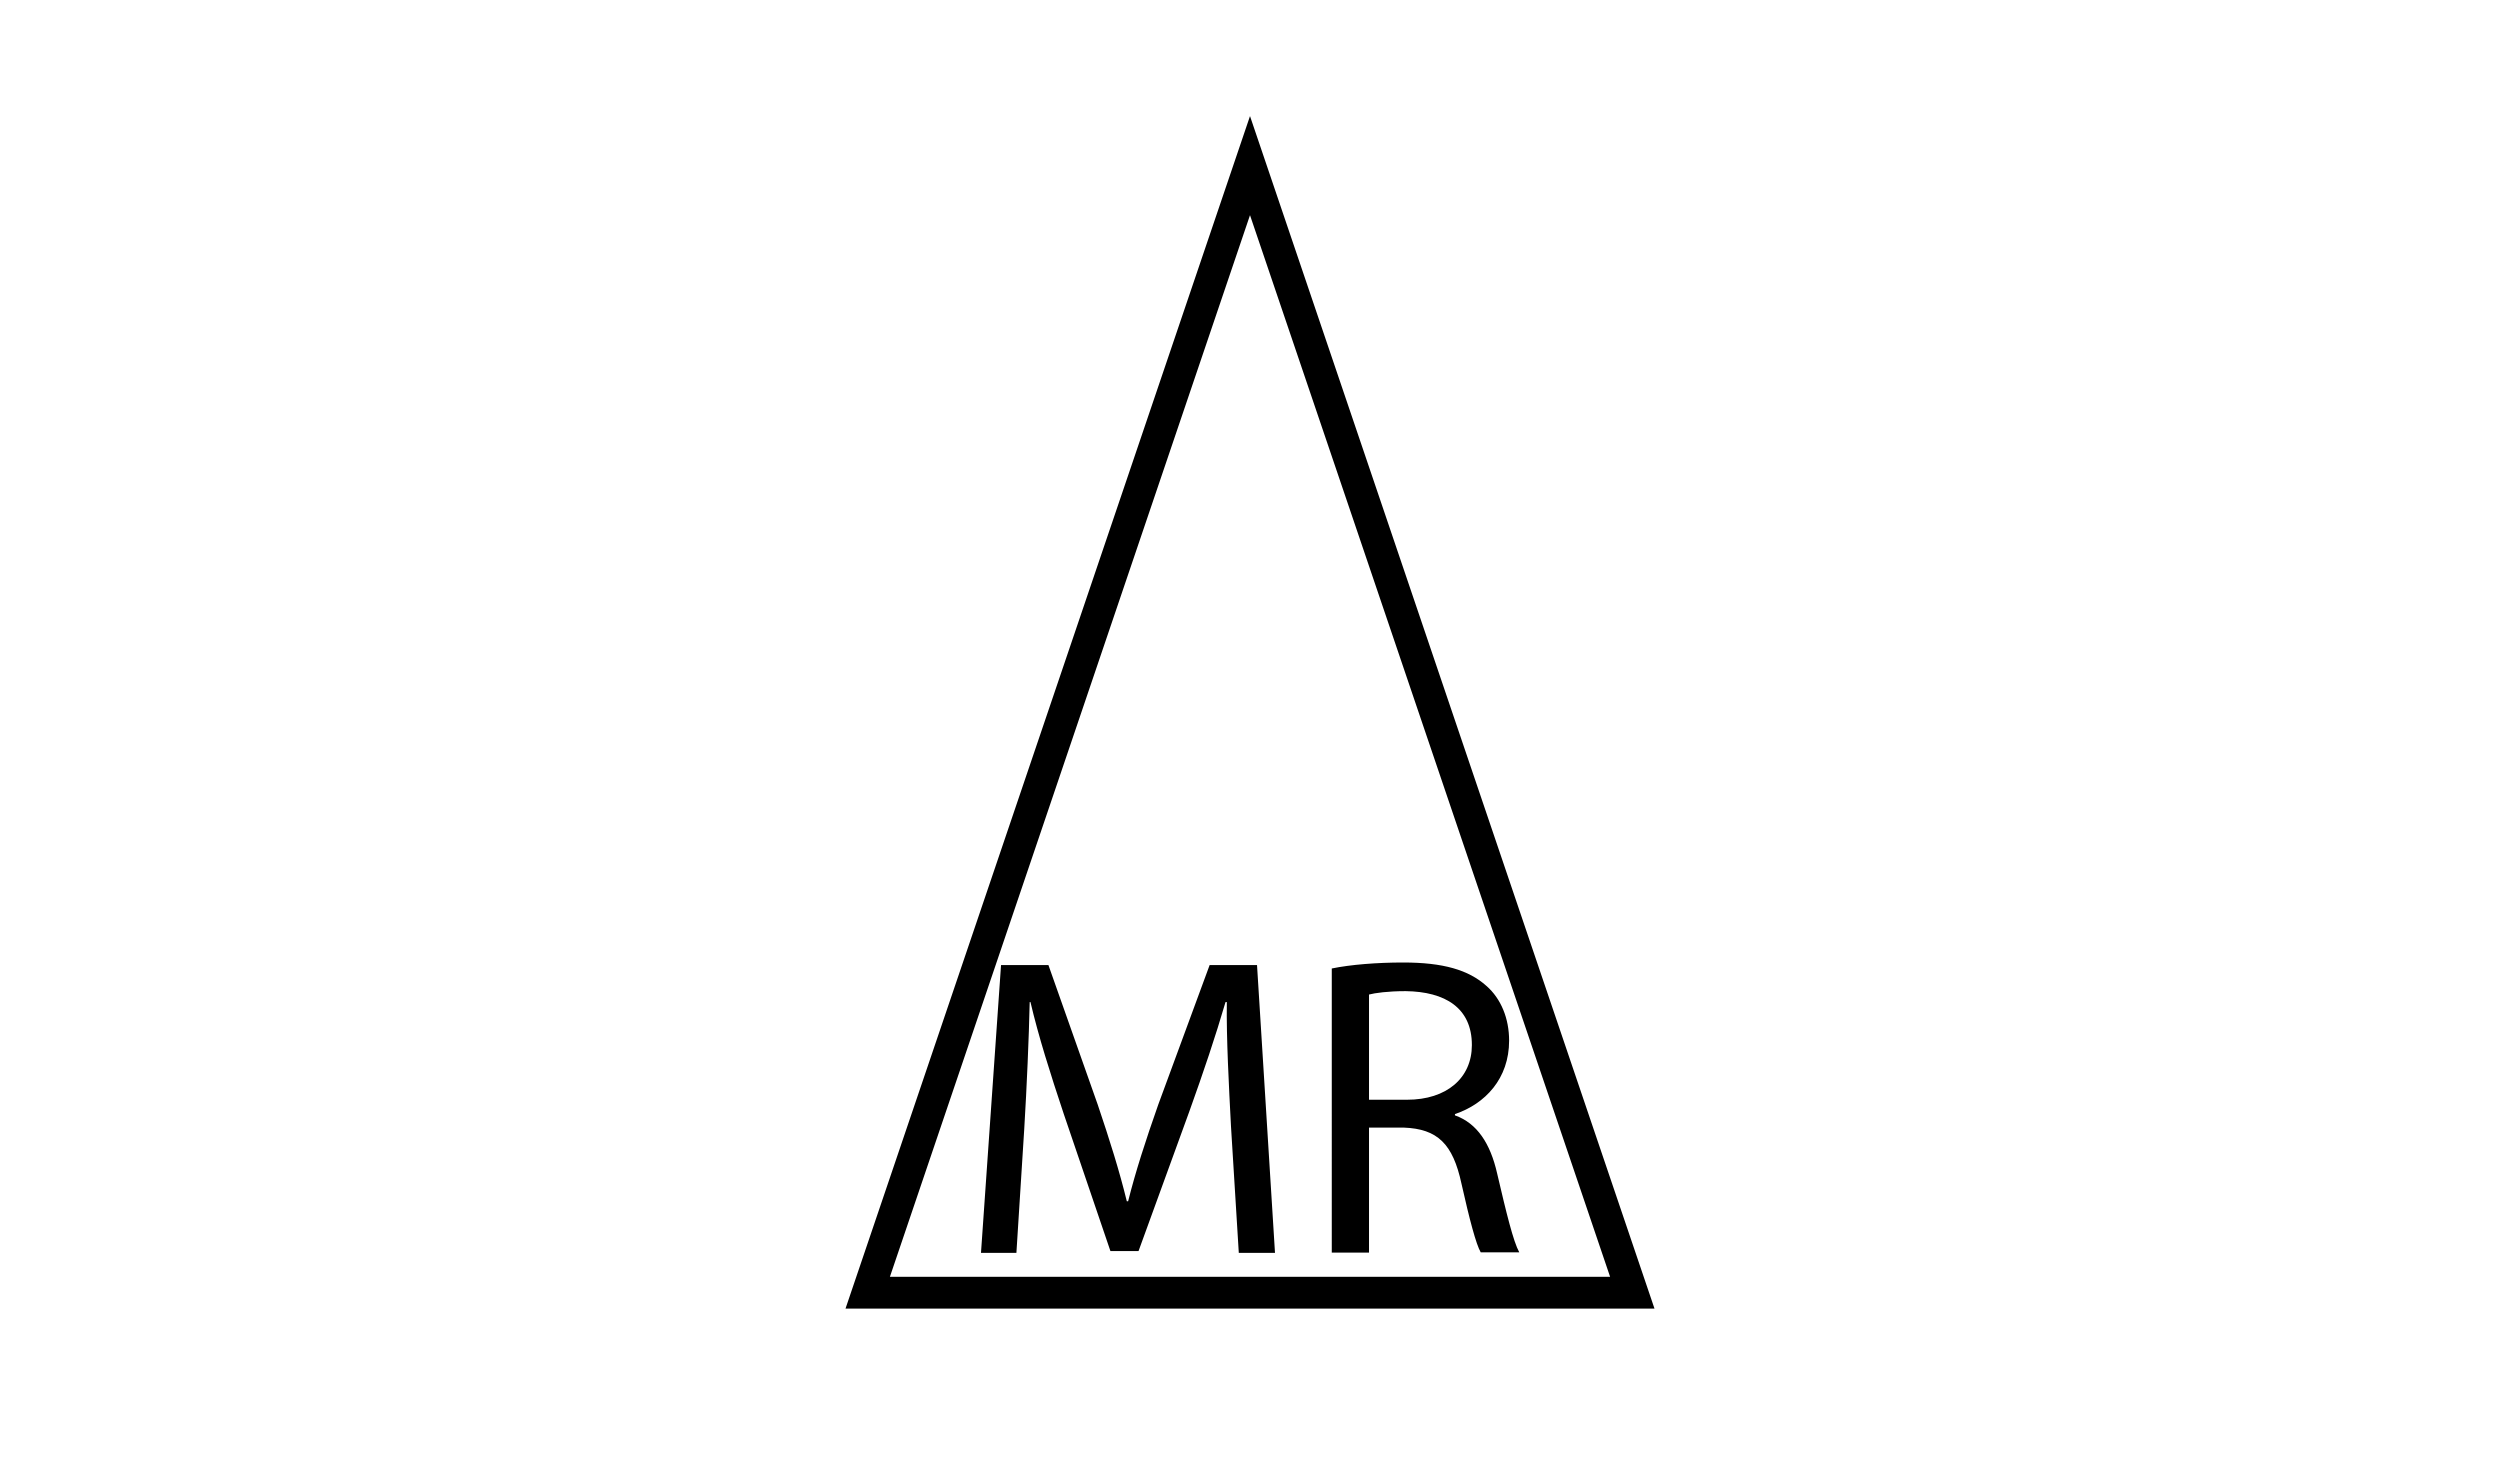 <?xml version="1.0" encoding="utf-8"?>
<!-- Generator: Adobe Illustrator 17.1.0, SVG Export Plug-In . SVG Version: 6.00 Build 0)  -->
<!DOCTYPE svg PUBLIC "-//W3C//DTD SVG 1.1//EN" "http://www.w3.org/Graphics/SVG/1.1/DTD/svg11.dtd">
<svg version="1.1" id="Layer_1" xmlns="http://www.w3.org/2000/svg" xmlns:xlink="http://www.w3.org/1999/xlink" x="0px" y="0px"
	 viewBox="0 0 960 560" enable-background="new 0 0 960 560" xml:space="preserve">
<polygon fill="none" stroke="#000000" stroke-width="12.221" stroke-miterlimit="10" points="480,63.6 553.4,280 626.8,496.4 
	480,496.4 333.2,496.4 406.6,280 "/>
<g>
	<path d="M472.7,432.5c-0.8-15.4-1.8-33.9-1.6-47.7h-0.5c-3.8,13-8.4,26.7-13.9,42l-19.5,53.6h-10.8l-17.9-52.6
		c-5.2-15.6-9.7-29.8-12.8-43h-0.3c-0.3,13.8-1.1,32.3-2.1,48.9l-3,47.4h-13.6l7.7-110.5h18.2l18.9,53.5
		c4.6,13.6,8.4,25.7,11.2,37.2h0.5c2.8-11.2,6.7-23.3,11.6-37.2l19.7-53.5h18.2l6.9,110.5h-13.9L472.7,432.5z"/>
	<path d="M511.4,371.9c7.2-1.5,17.5-2.3,27.4-2.3c15.3,0,25.1,2.8,32,9c5.6,4.9,8.7,12.5,8.7,21c0,14.6-9.2,24.3-20.8,28.2v0.5
		c8.5,3,13.6,10.8,16.2,22.3c3.6,15.4,6.2,26.1,8.5,30.3h-14.8c-1.8-3.1-4.3-12.6-7.4-26.4c-3.3-15.3-9.2-21-22.1-21.5h-13.4V481
		h-14.3V371.9z M525.7,422.3h14.6c15.3,0,24.9-8.4,24.9-21c0-14.3-10.3-20.5-25.4-20.7c-6.9,0-11.8,0.7-14.1,1.3V422.3z"/>
</g>
</svg>
